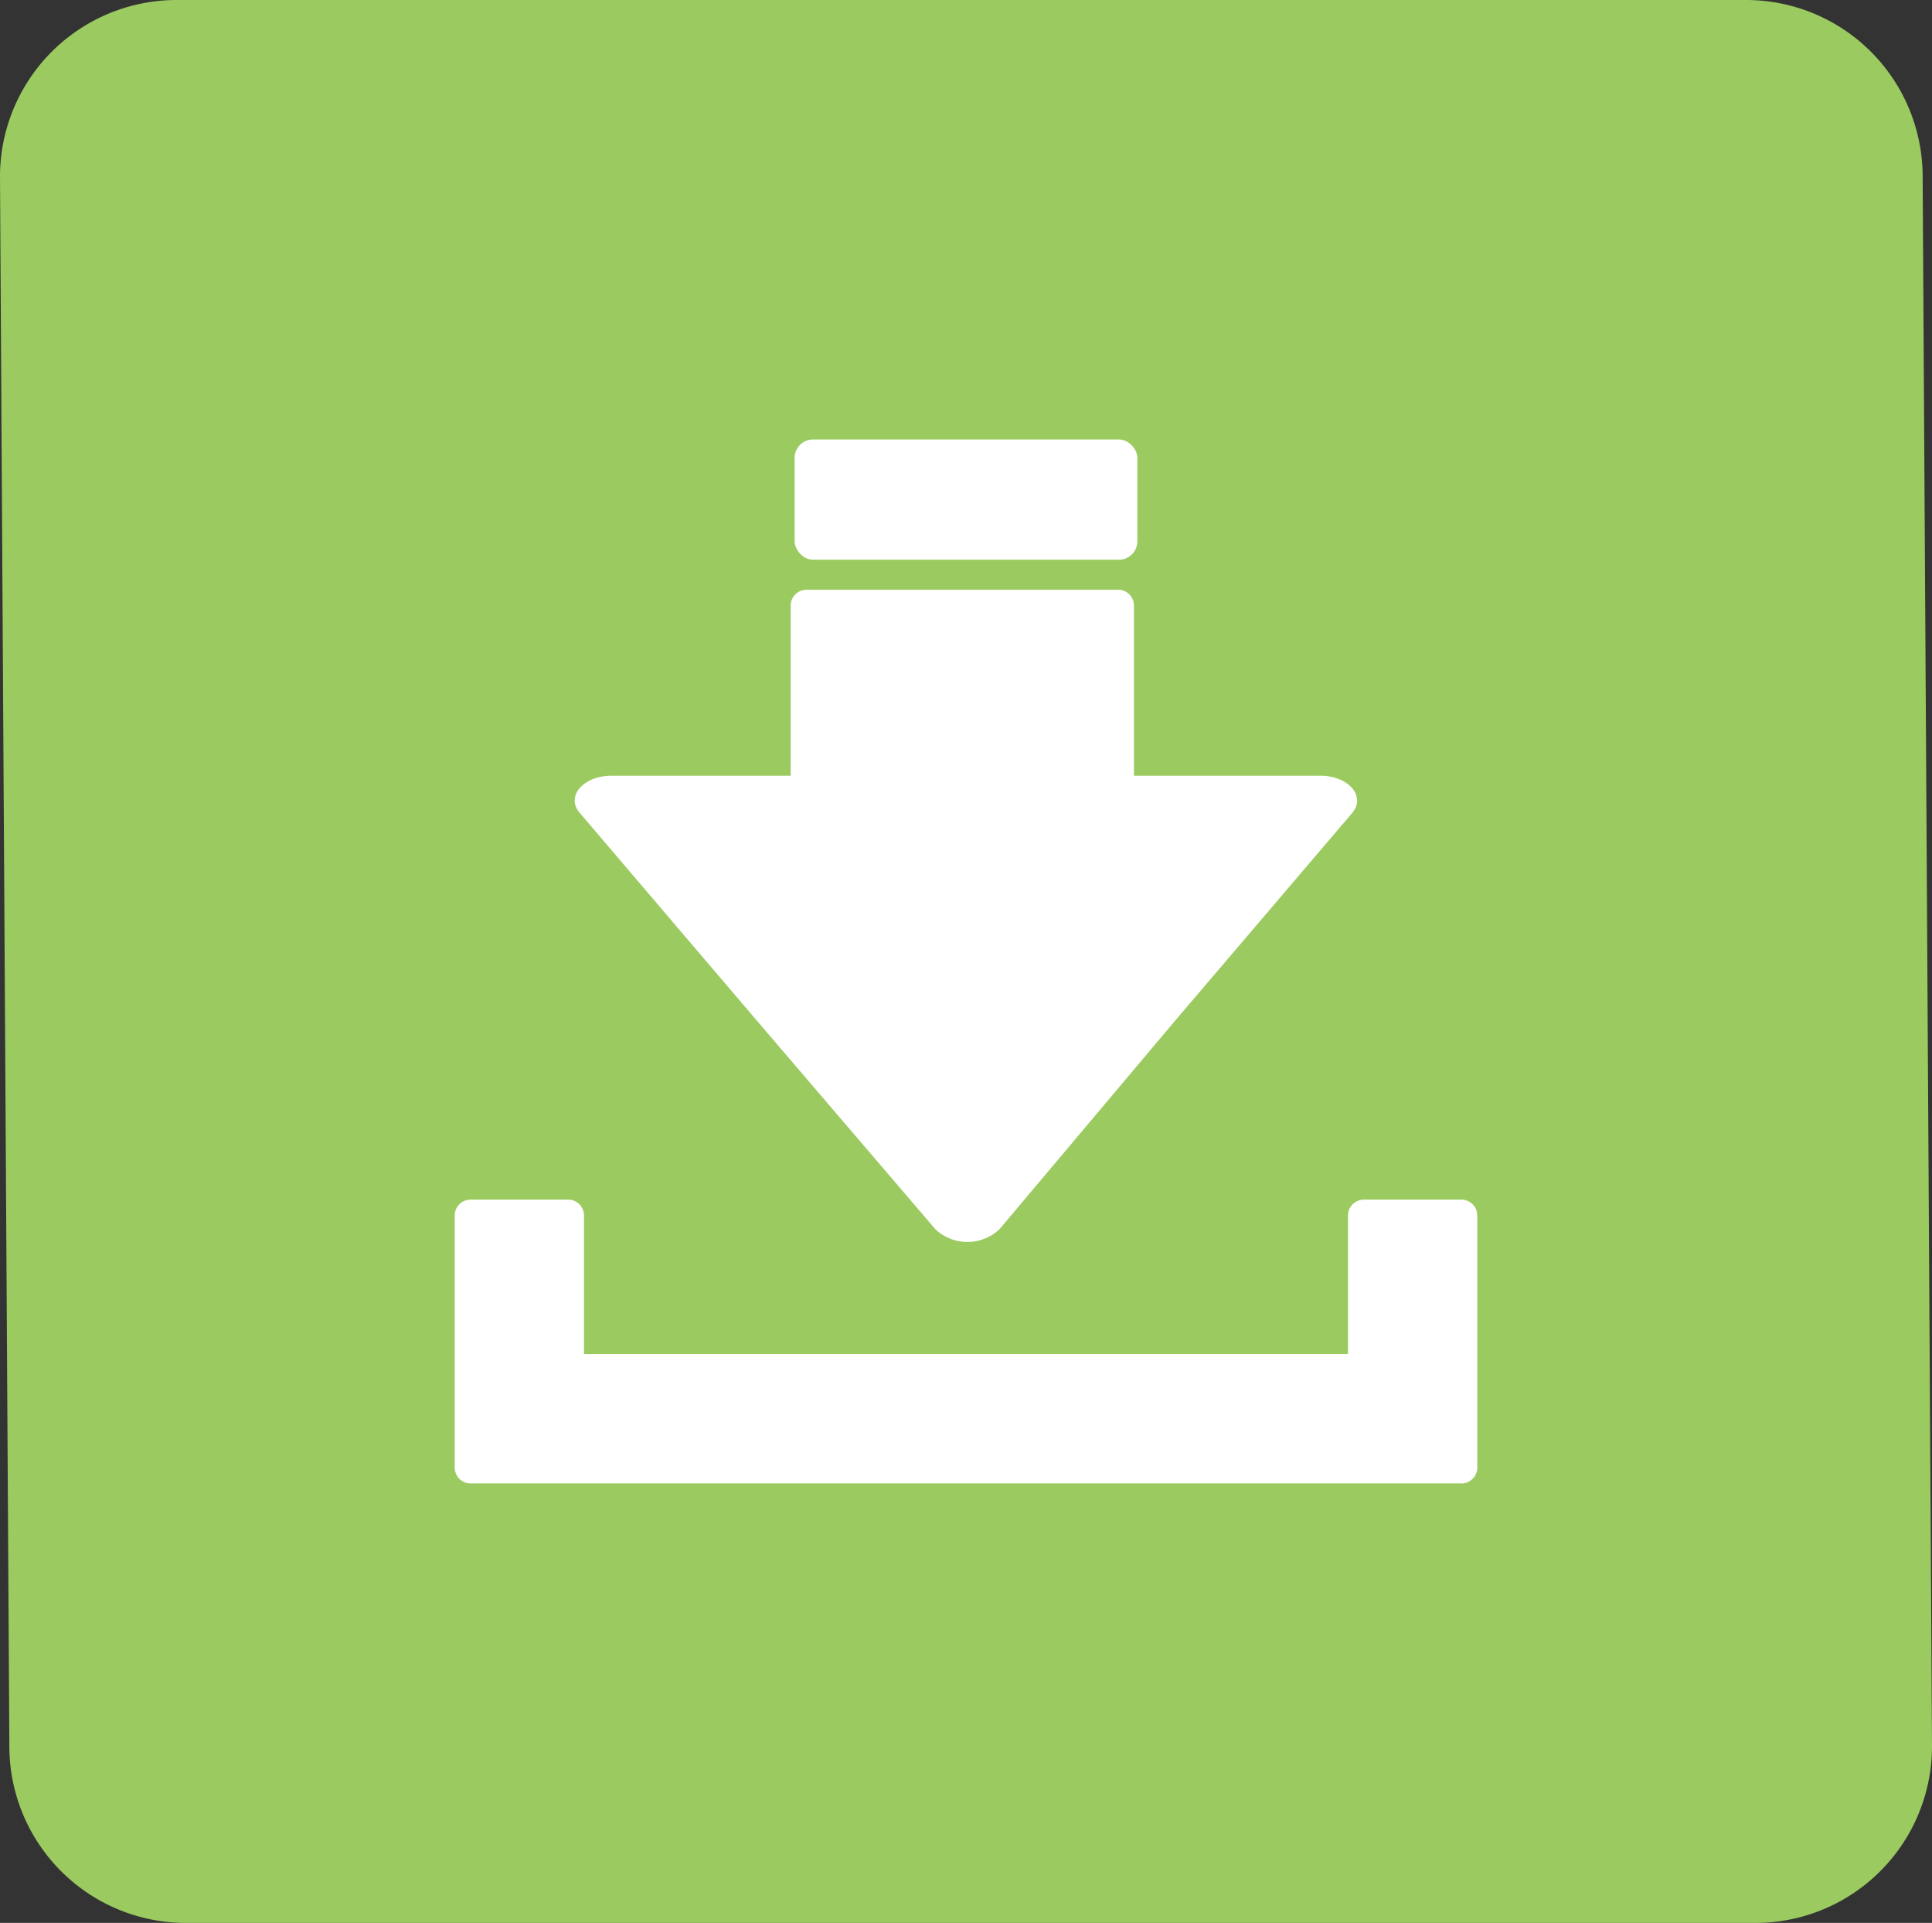 <svg xmlns="http://www.w3.org/2000/svg" viewBox="0 0 68.15 67.82"><rect x="0" y="0" width="68.15" height="67.82" fill="#333333" stroke="none"/><defs><style>.cls-1{fill:#9bcb60;}.cls-2{fill:#fff;}</style></defs><g id="圖層_2" data-name="圖層 2"><g id="圖層_1-2" data-name="圖層 1"><path class="cls-1" d="M61.59,0H6.23A6.23,6.23,0,0,0,0,6.23L.33,61.59a6.23,6.23,0,0,0,6.23,6.23H61.92a6.23,6.23,0,0,0,6.23-6.23L67.82,6.23A6.23,6.23,0,0,0,61.59,0Z"/><path class="cls-2" d="M51.55,42.31H48.11a.56.56,0,0,0-.56.55v4.9H20.6v-4.9a.56.56,0,0,0-.56-.55H16.6a.56.56,0,0,0-.56.55v8.9a.56.56,0,0,0,.56.56H51.55a.56.56,0,0,0,.56-.56v-8.9A.56.56,0,0,0,51.55,42.31Z"/><rect class="cls-2" x="28.03" y="15.5" width="12.09" height="4.24" rx="0.65"/><path class="cls-2" d="M26.7,36,33,43.36a1.65,1.65,0,0,0,2.25,0L41.45,36l6.25-7.33c.49-.58-.13-1.31-1.12-1.31H40v-6a.56.56,0,0,0-.55-.56h-11a.56.56,0,0,0-.56.56v6H21.57c-1,0-1.62.73-1.12,1.31Z"/></g></g></svg>